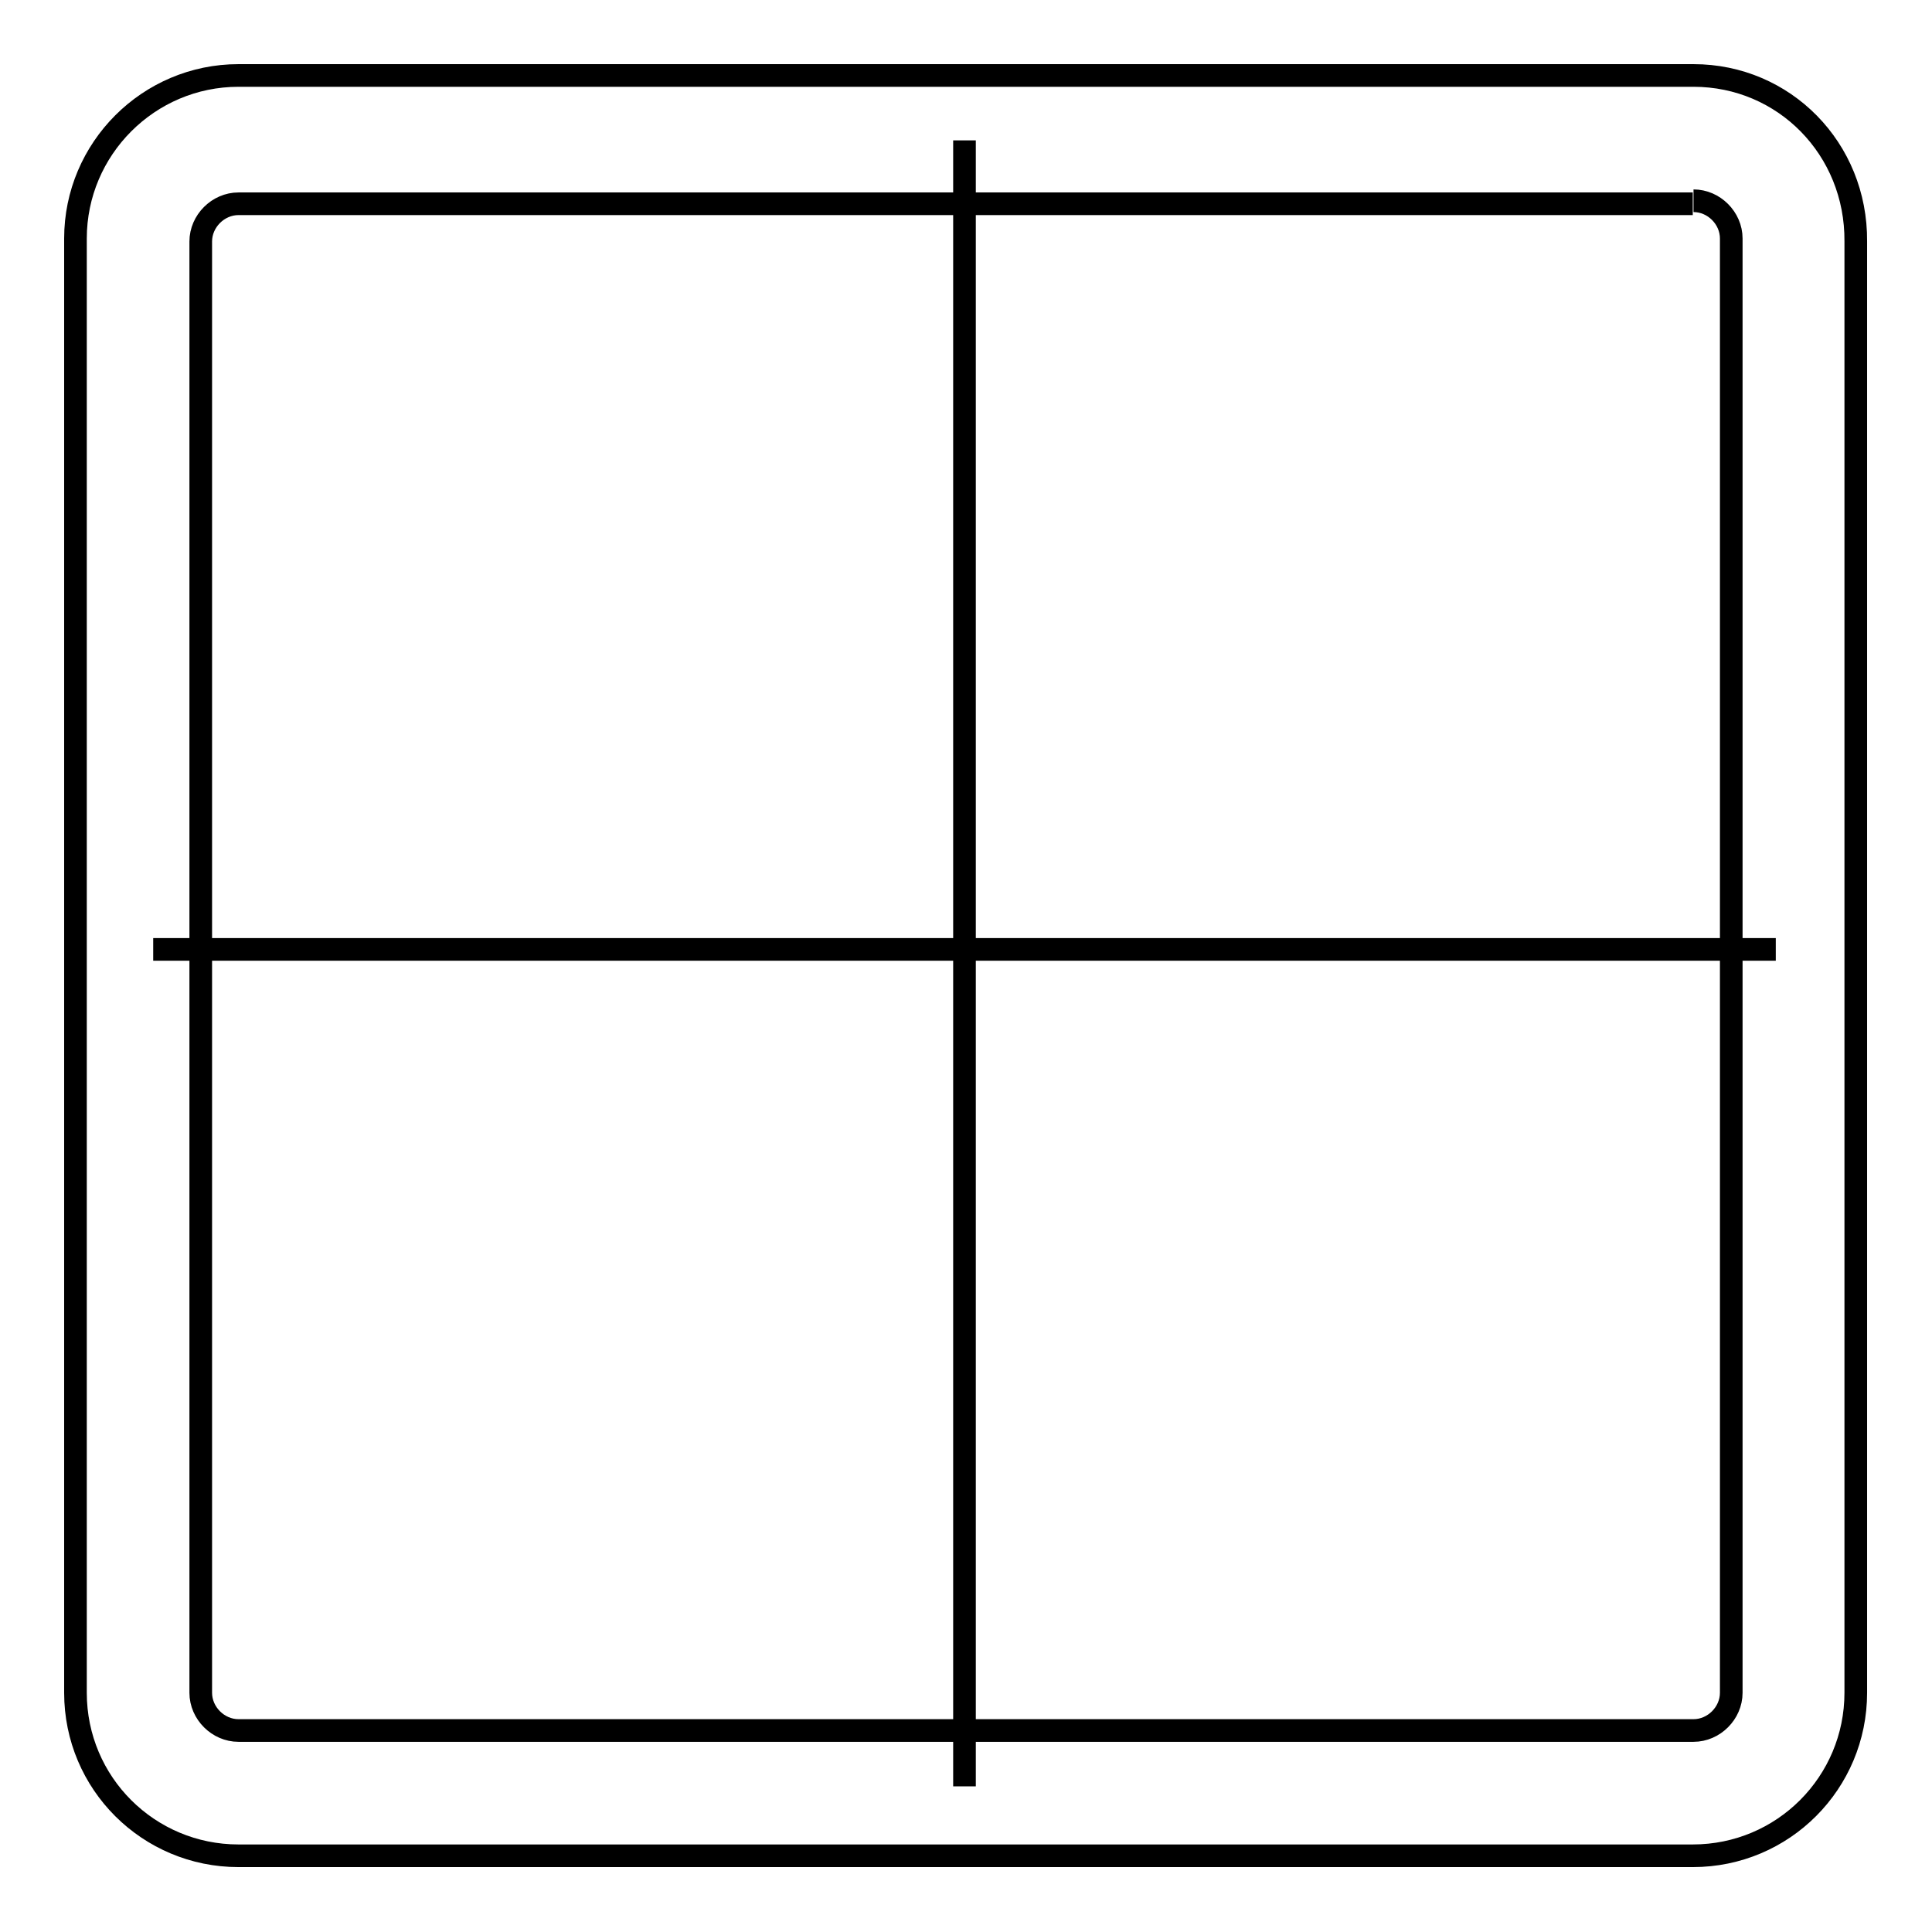 <?xml version="1.0" encoding="utf-8"?>
<!-- Svg Vector Icons : http://www.onlinewebfonts.com/icon -->
<!DOCTYPE svg PUBLIC "-//W3C//DTD SVG 1.1//EN" "http://www.w3.org/Graphics/SVG/1.1/DTD/svg11.dtd">
<svg version="1.1" xmlns="http://www.w3.org/2000/svg" xmlns:xlink="http://www.w3.org/1999/xlink" x="0px" y="0px" viewBox="0 0 256 256" enable-background="new 0 0 256 256" xml:space="preserve">
<g><g><path stroke-width="3" fill-opacity="0" stroke="#000000"  d="M224.4,26.6c2.7,0,5,2.3,5,5v192.7c0,2.7-2.3,5-5,5H31.6c-2.7,0-5-2.3-5-5V32c0-2.7,2.3-5,5-5h192.7 M224.4,10H31.6C19.7,10,10,19.7,10,31.6v192.7c0,12,9.7,21.6,21.6,21.6h192.7c12,0,21.6-9.7,21.6-21.6V32C246,19.7,236.4,10,224.4,10L224.4,10z"/><path stroke-width="3" fill-opacity="0" stroke="#000000"  d="M20.3,125.8h215H20.3z"/><path stroke-width="3" fill-opacity="0" stroke="#000000"  d="M127.8,18.6v218.1V18.6z"/></g></g>
</svg>